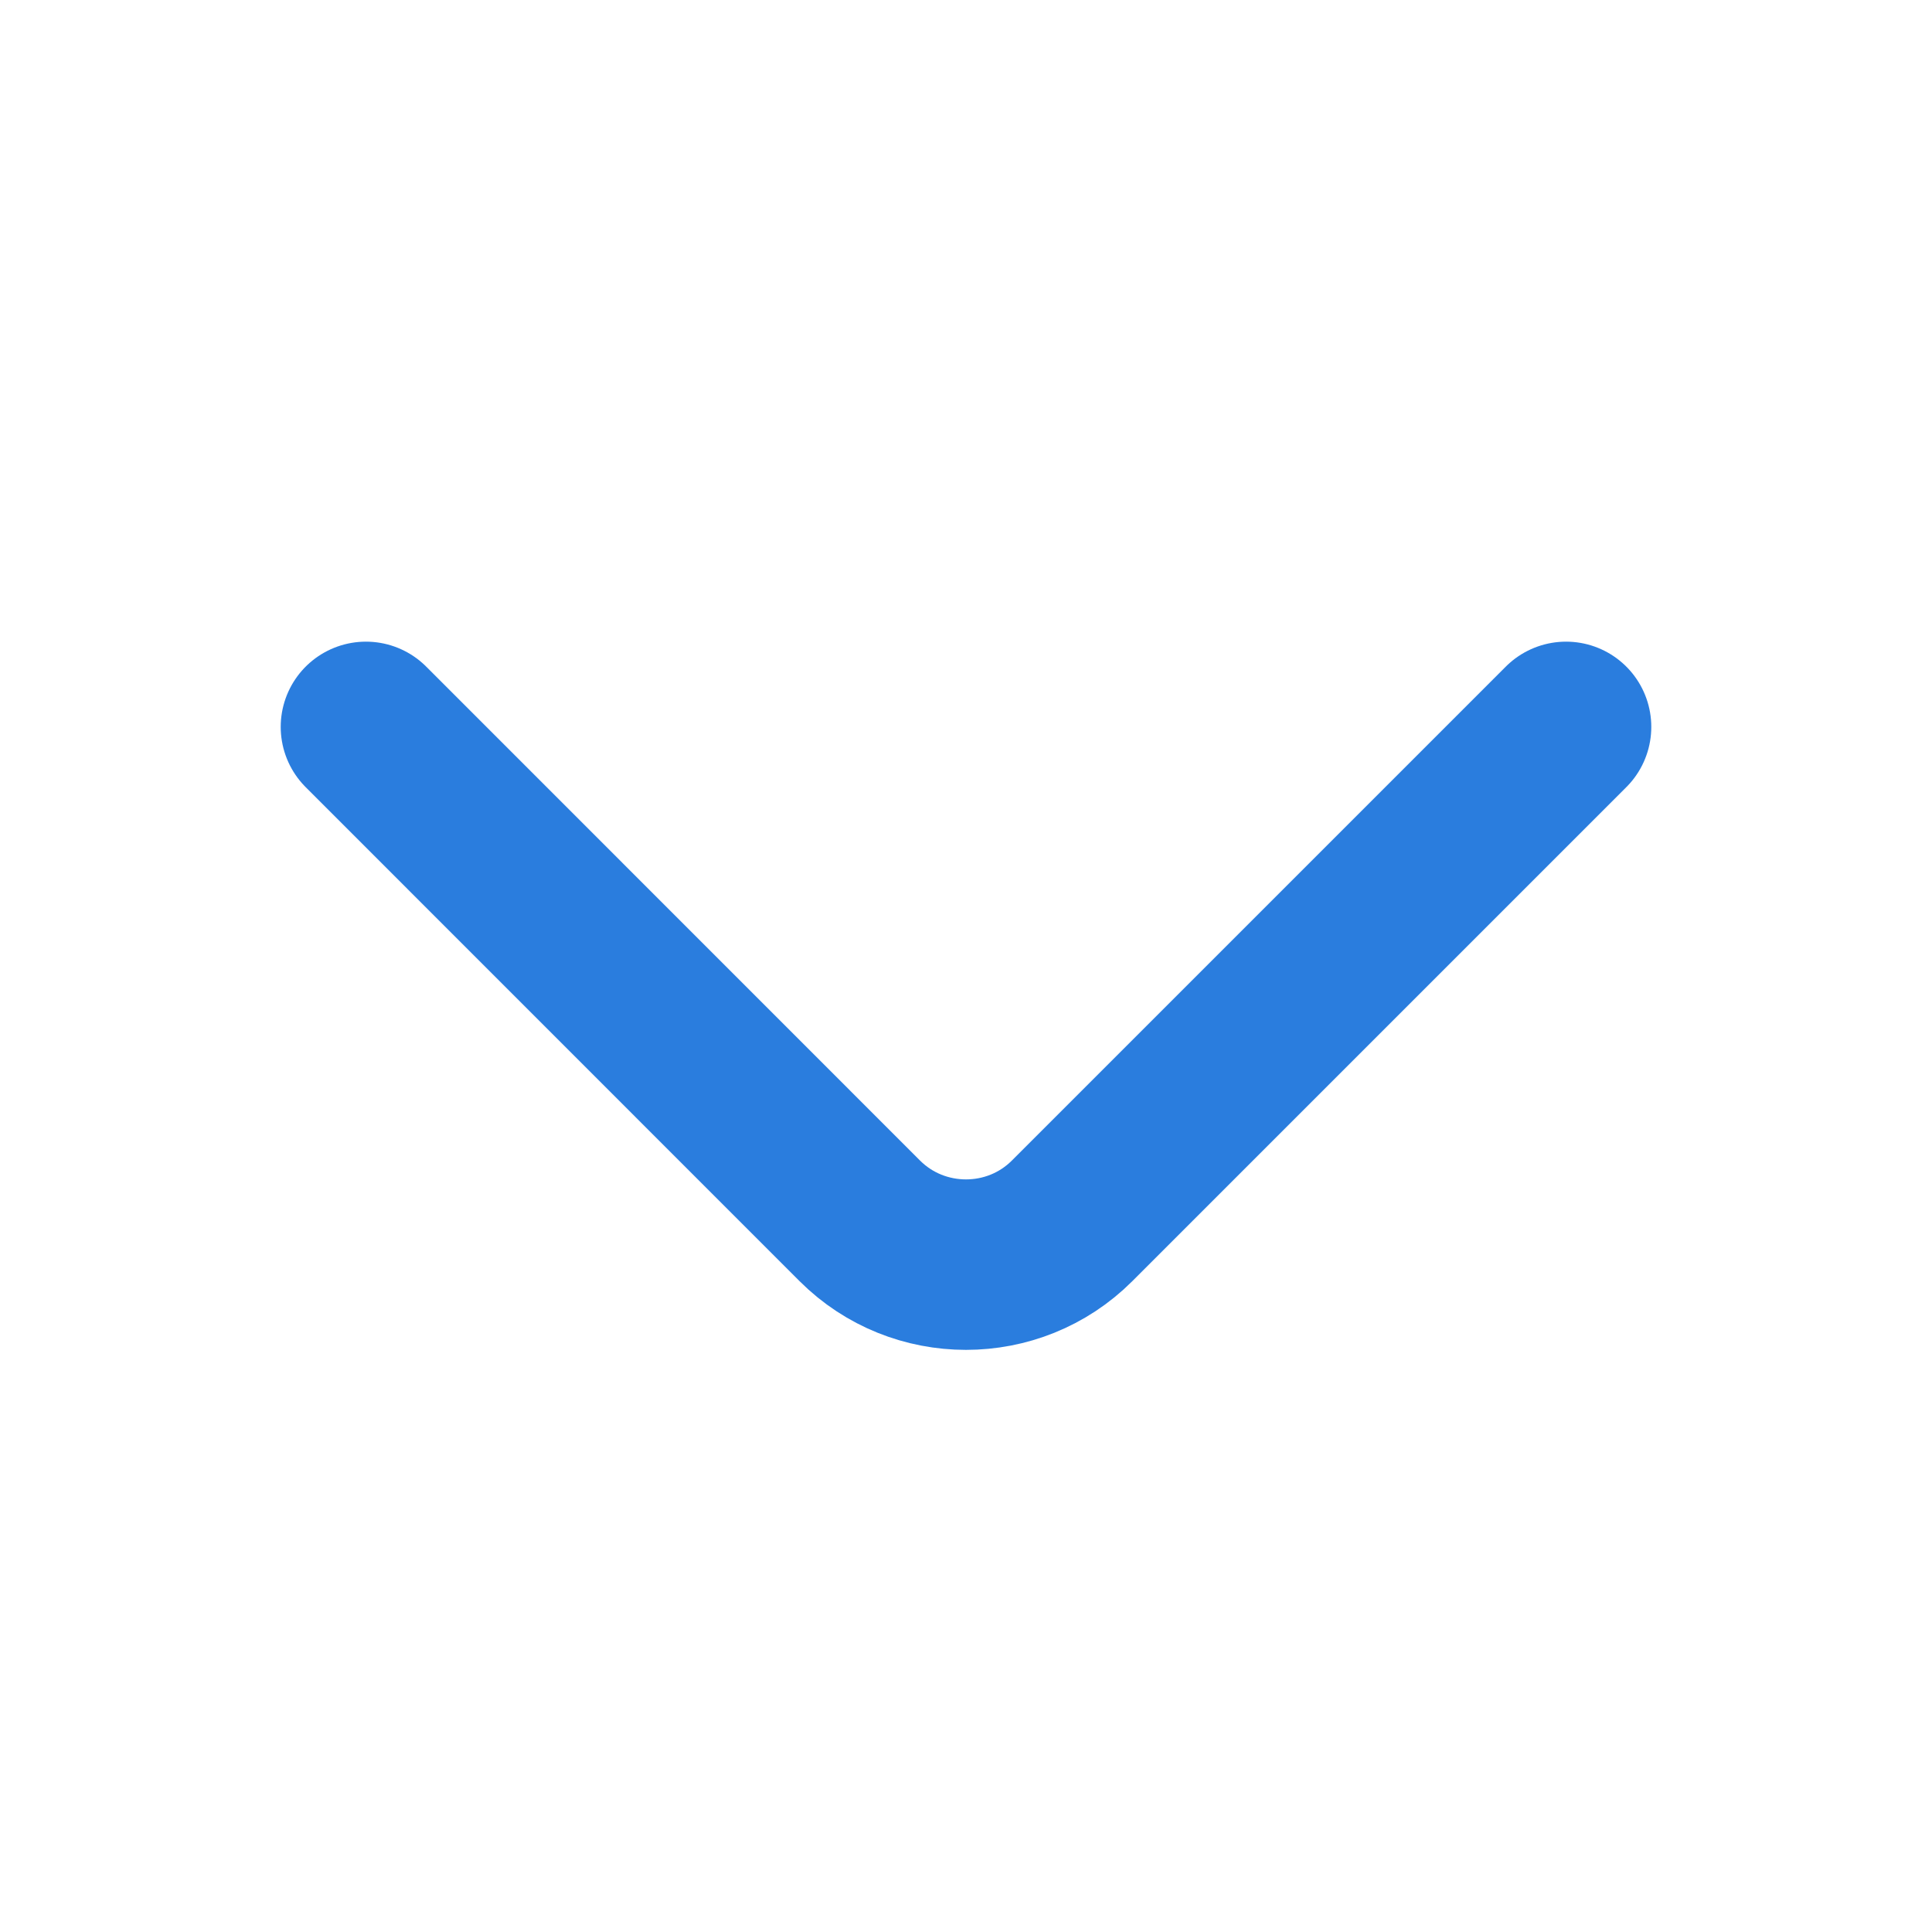 <svg width="17" height="17" viewBox="0 0 17 17" fill="none" xmlns="http://www.w3.org/2000/svg">
<path d="M13.78 6.396L9.433 10.743C8.92 11.256 8.08 11.256 7.566 10.743L3.22 6.396" stroke="#2A7DDE" stroke-width="1.5" stroke-miterlimit="10" stroke-linecap="round" stroke-linejoin="round"/>
</svg>
